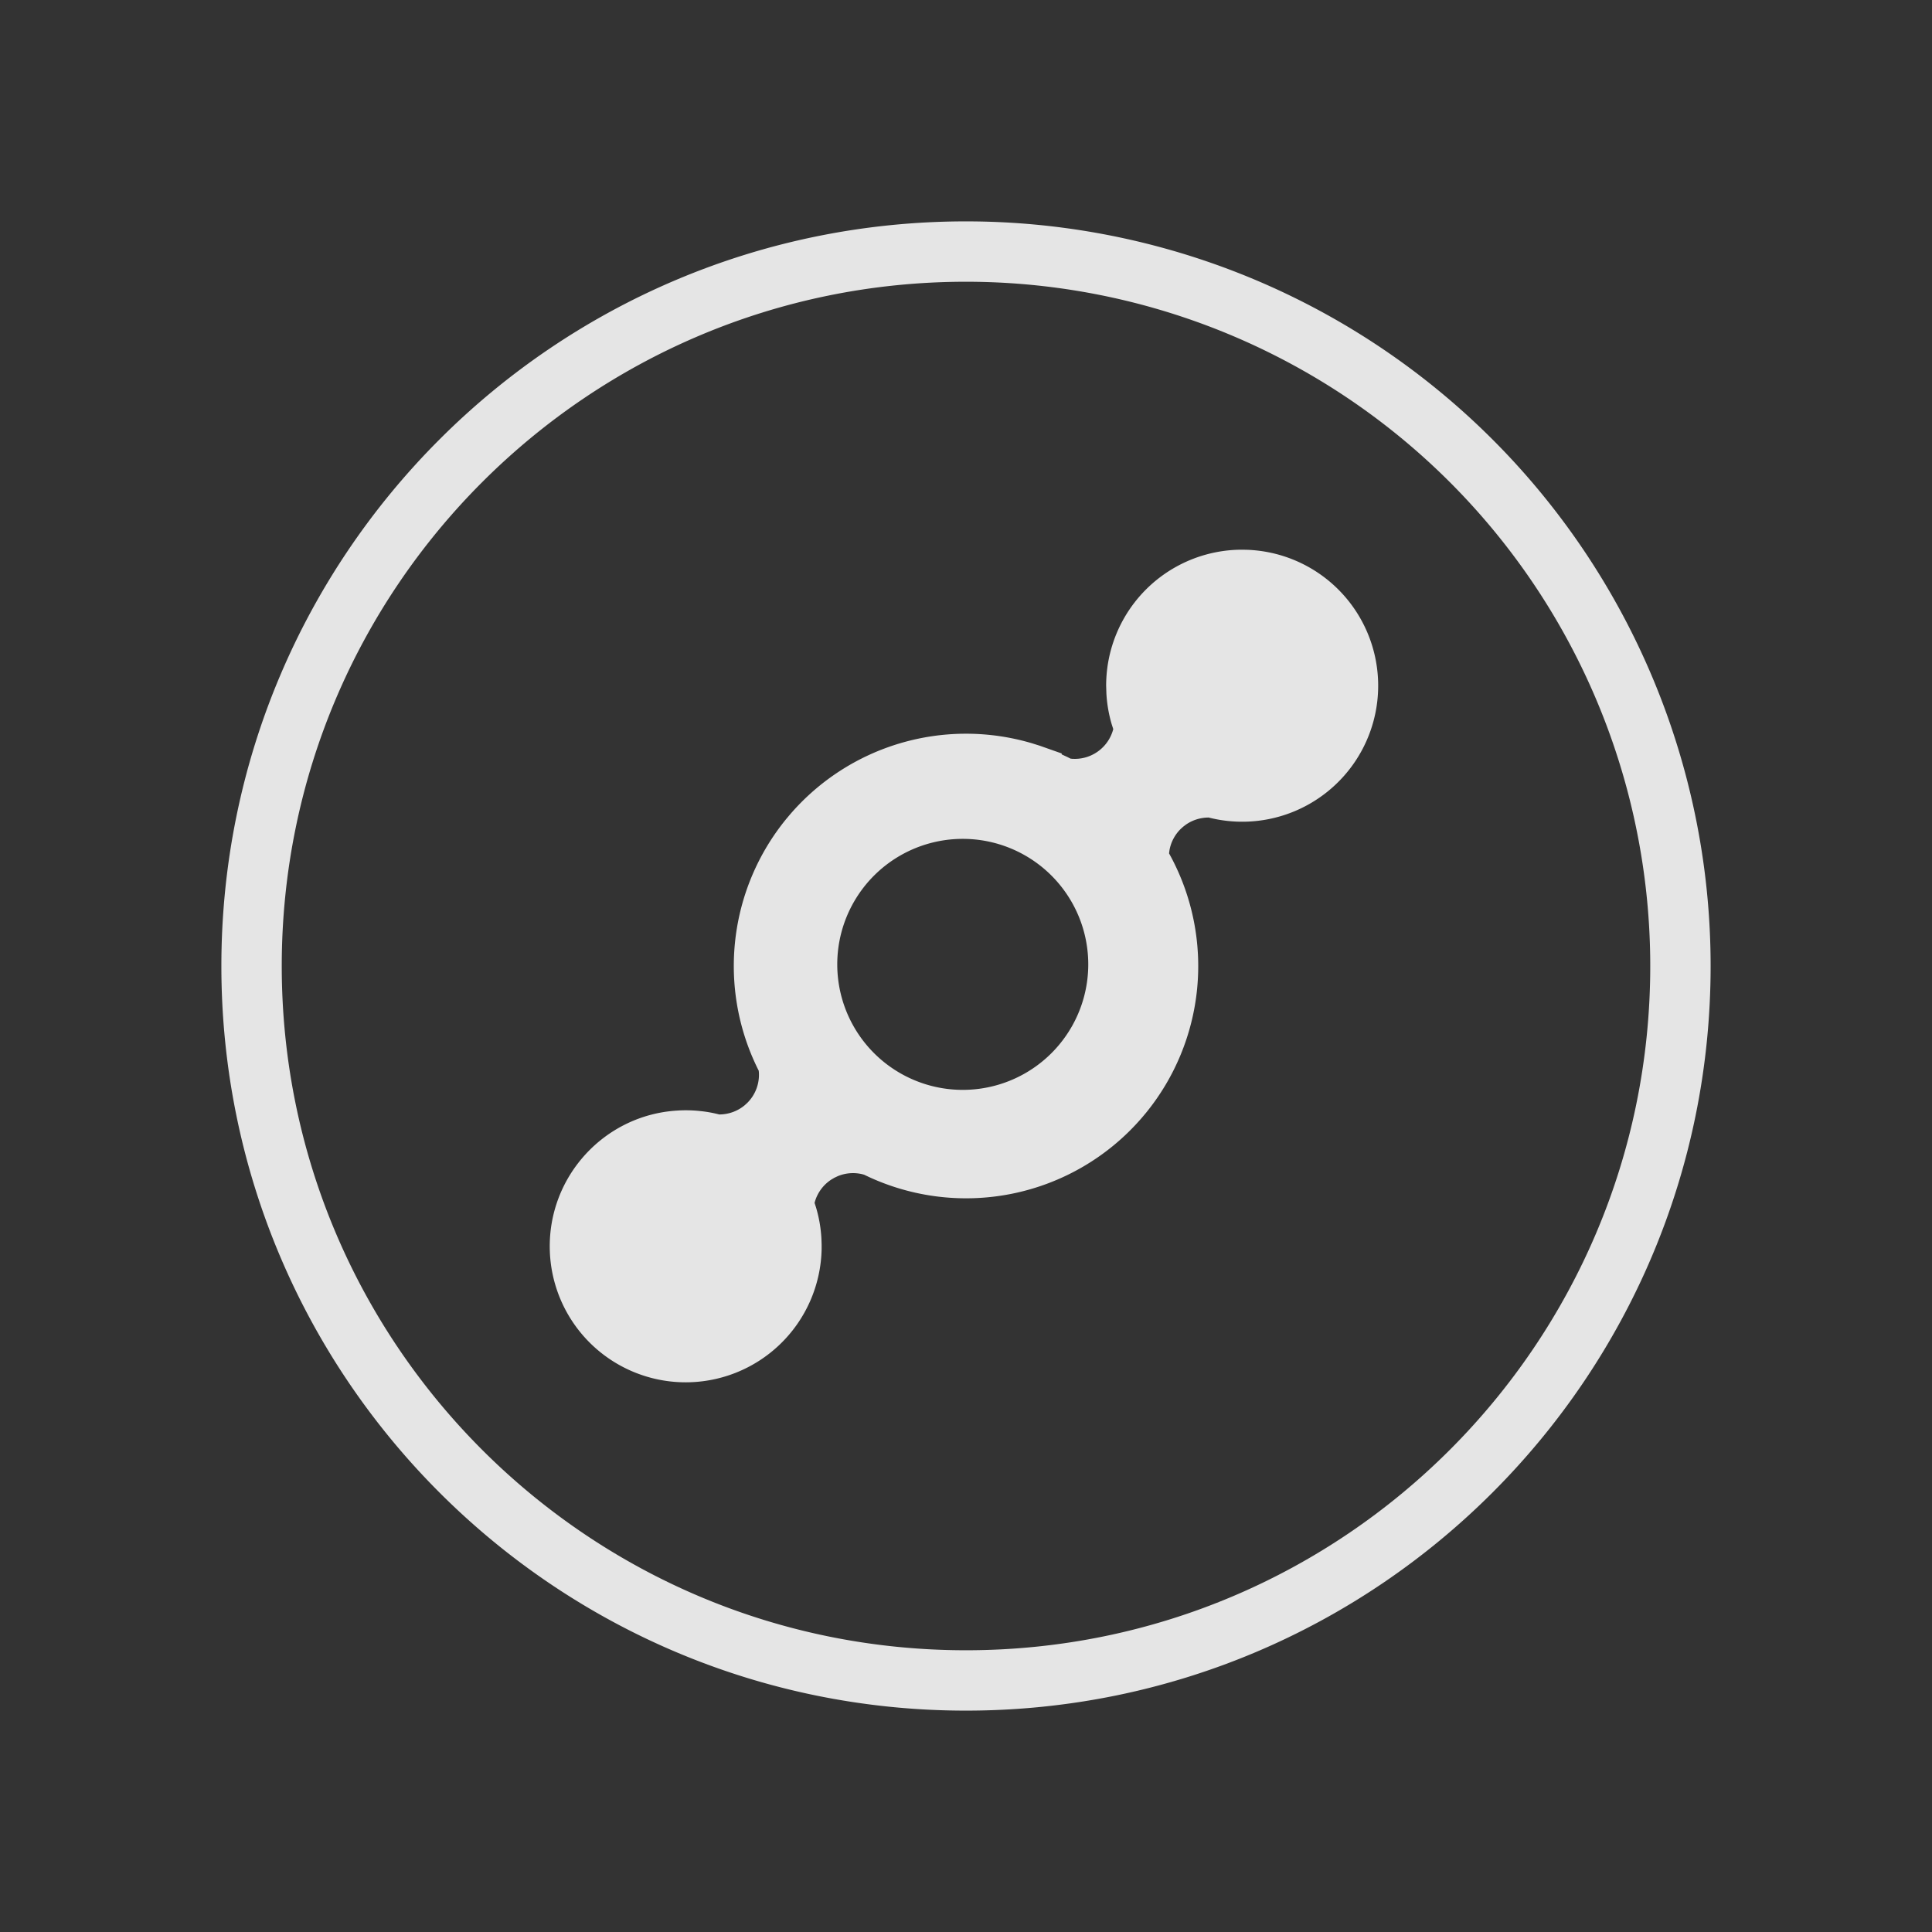 <svg width="96" height="96" xmlns="http://www.w3.org/2000/svg">
    <rect width="100%" height="100%" fill="#333333" stroke="none"/>
    <g fill="none" fill-rule="evenodd">
        <path opacity=".3" d="M0 0h96v96H0z"/>
        <path d="M48 12.5A35.5 35.5 0 0 1 83.5 48c0 9.803-3.973 18.678-10.398 25.102C66.678 79.527 57.803 83.5 48 83.5s-18.678-3.973-25.102-10.398C16.473 66.678 12.5 57.803 12.5 48s3.973-18.678 10.398-25.102C29.322 16.473 38.197 12.5 48 12.5z" stroke="#FFF" stroke-width="3" opacity=".87"/>
        <path d="m61.718 27.314.224.004a6.756 6.756 0 0 1 6.53 6.413 6.757 6.757 0 0 1-8.587 6.845l.01.002.165.045c-.412 0-.808.126-1.138.356l-.137.105-.128.117a1.968 1.968 0 0 0-.547 1.05l-.02.155.1.182a11.542 11.542 0 0 1-1.254 12.718l-.196.233a11.53 11.53 0 0 1-13.914 2.776l.116.058-.086-.025a1.978 1.978 0 0 0-1.232.097l-.163.077-.14.082a1.97 1.97 0 0 0-.835 1.126l-.01.043.069.213c.152.508.243 1.032.271 1.562l.01.297v.23a6.756 6.756 0 0 1-6.898 6.61 6.756 6.756 0 0 1-6.61-6.612c-.077-3.62 2.711-6.658 6.31-6.888a6.483 6.483 0 0 1 1.183.025c.372.038.738.11 1.097.214l-.177-.047c.472 0 .922-.164 1.276-.461l.128-.117a1.967 1.967 0 0 0 .573-1.519l-.008-.08-.027-.052a11.545 11.545 0 0 1 1.395-12.454l.195-.232a11.537 11.537 0 0 1 12.029-3.525l.34.107.006.001 1.117.394v.047l.28.129.158.08.086.01.126.003c.911 0 1.69-.619 1.912-1.48l-.069-.213a6.702 6.702 0 0 1-.272-1.56l-.012-.382a6.755 6.755 0 0 1 6.753-6.759zM47.839 41.683a6.236 6.236 0 1 0 0 12.472 6.236 6.236 0 0 0 0-12.472z" fill="#FFF" fill-rule="nonzero" opacity=".87"/>
    </g>
</svg>
